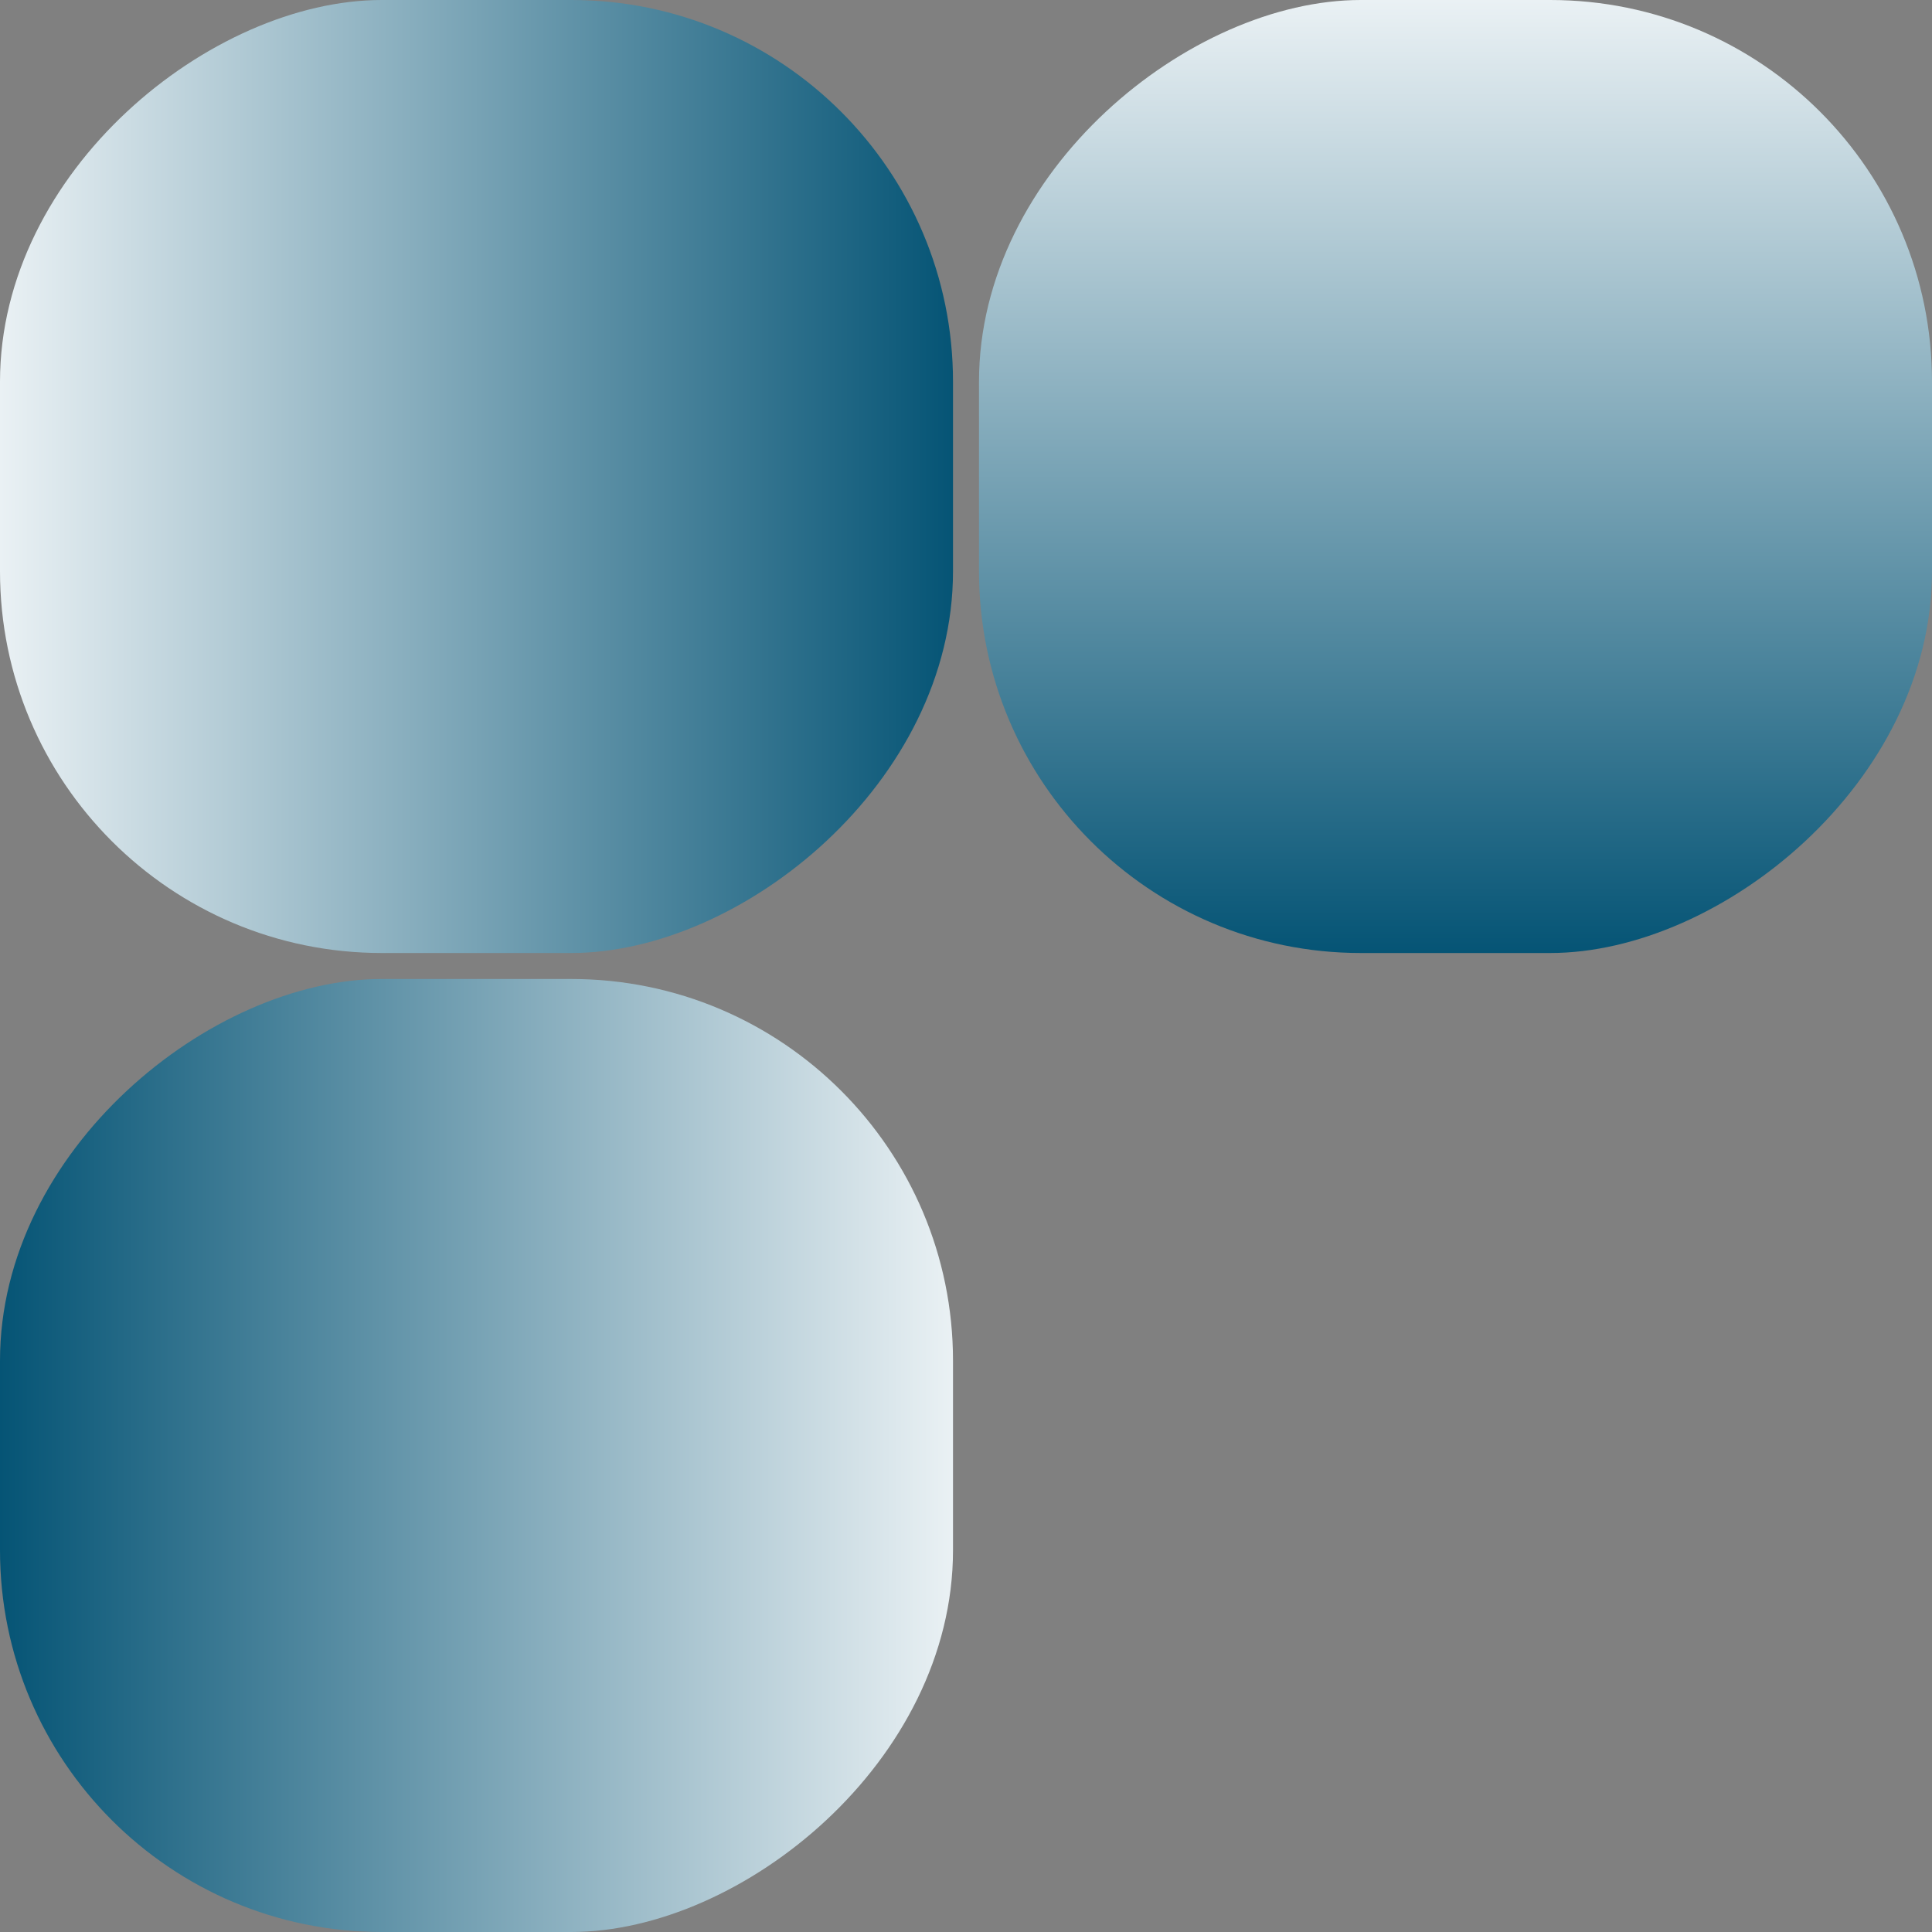 <svg width="167" height="167" viewBox="0 0 167 167" fill="none" xmlns="http://www.w3.org/2000/svg">
<rect x="0" y="0" width="167" height="167" fill="#808080" stroke="none"/>
<rect x="82.377" width="82.377" height="82.377" rx="33" transform="rotate(90 82.377 0)" fill="url(#paint0_linear_102_72)"/>
<rect x="167" width="82.377" height="82.377" rx="33" transform="rotate(90 167 0)" fill="url(#paint1_linear_102_72)"/>
<rect x="82.377" y="84.623" width="82.377" height="82.377" rx="33" transform="rotate(90 82.377 84.623)" fill="url(#paint2_linear_102_72)"/>
<defs>
<linearGradient id="paint0_linear_102_72" x1="123.565" y1="82.377" x2="123.565" y2="0" gradientUnits="userSpaceOnUse">
<stop stop-color="#EAF1F4"/>
<stop offset="1" stop-color="#055475"/>
</linearGradient>
<linearGradient id="paint1_linear_102_72" x1="167" y1="41.188" x2="249.377" y2="41.188" gradientUnits="userSpaceOnUse">
<stop stop-color="#EAF1F4"/>
<stop offset="1" stop-color="#055475"/>
</linearGradient>
<linearGradient id="paint2_linear_102_72" x1="123.565" y1="84.623" x2="123.565" y2="167" gradientUnits="userSpaceOnUse">
<stop stop-color="#EAF1F4"/>
<stop offset="1" stop-color="#055475"/>
</linearGradient>
</defs>
</svg>
